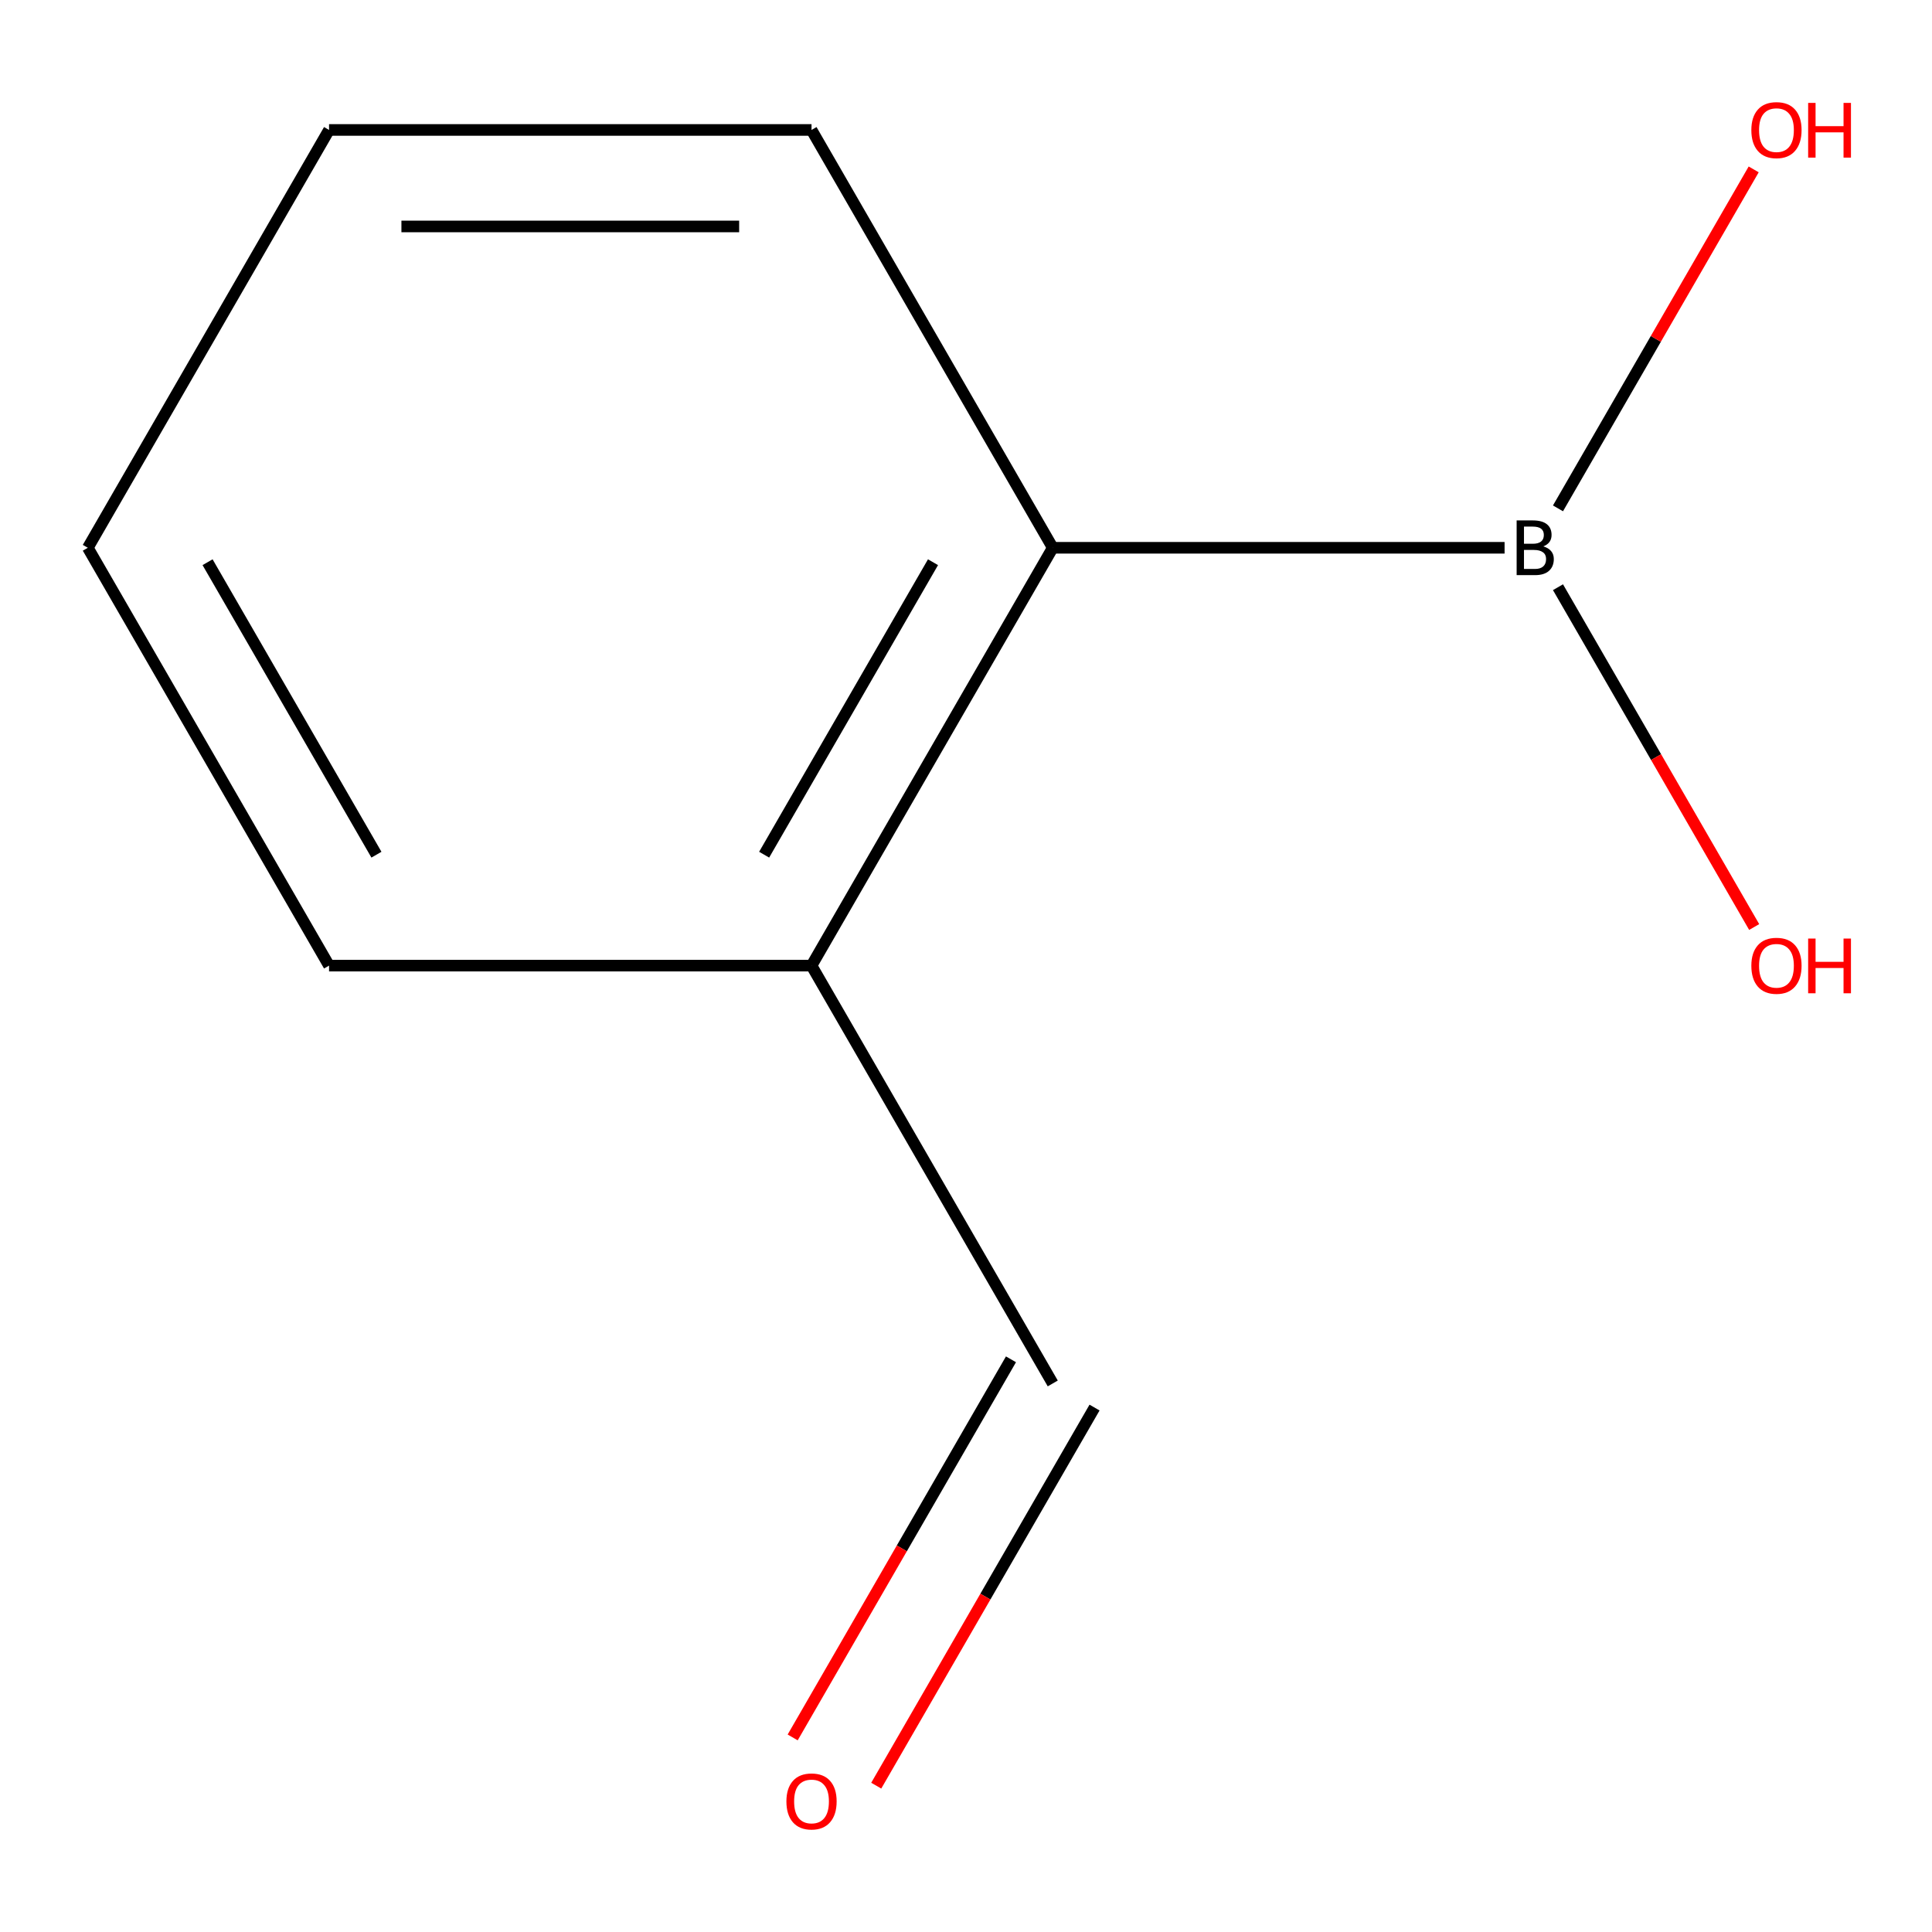 <?xml version='1.0' encoding='iso-8859-1'?>
<svg version='1.1' baseProfile='full'
              xmlns='http://www.w3.org/2000/svg'
                      xmlns:rdkit='http://www.rdkit.org/xml'
                      xmlns:xlink='http://www.w3.org/1999/xlink'
                  xml:space='preserve'
width='1000px' height='1000px' viewBox='0 0 1000 1000'>
<!-- END OF HEADER -->
<rect style='opacity:1.0;fill:#FFFFFF;stroke:none' width='1000' height='1000' x='0' y='0'> </rect>
<path class='bond-0' d='M 778.767,283.532 L 544.905,283.532' style='fill:none;fill-rule:evenodd;stroke:#000000;stroke-width:6px;stroke-linecap:butt;stroke-linejoin:miter;stroke-opacity:1' />
<path class='bond-4' d='M 806.41,303.935 L 857.185,391.88' style='fill:none;fill-rule:evenodd;stroke:#000000;stroke-width:6px;stroke-linecap:butt;stroke-linejoin:miter;stroke-opacity:1' />
<path class='bond-4' d='M 857.185,391.88 L 907.961,479.826' style='fill:none;fill-rule:evenodd;stroke:#FF0000;stroke-width:6px;stroke-linecap:butt;stroke-linejoin:miter;stroke-opacity:1' />
<path class='bond-5' d='M 806.41,263.128 L 857.058,175.403' style='fill:none;fill-rule:evenodd;stroke:#000000;stroke-width:6px;stroke-linecap:butt;stroke-linejoin:miter;stroke-opacity:1' />
<path class='bond-5' d='M 857.058,175.403 L 907.707,87.677' style='fill:none;fill-rule:evenodd;stroke:#FF0000;stroke-width:6px;stroke-linecap:butt;stroke-linejoin:miter;stroke-opacity:1' />
<path class='bond-1' d='M 544.905,283.532 L 420.042,499.8' style='fill:none;fill-rule:evenodd;stroke:#000000;stroke-width:6px;stroke-linecap:butt;stroke-linejoin:miter;stroke-opacity:1' />
<path class='bond-1' d='M 482.922,290.999 L 395.518,442.387' style='fill:none;fill-rule:evenodd;stroke:#000000;stroke-width:6px;stroke-linecap:butt;stroke-linejoin:miter;stroke-opacity:1' />
<path class='bond-6' d='M 544.905,283.532 L 420.042,67.263' style='fill:none;fill-rule:evenodd;stroke:#000000;stroke-width:6px;stroke-linecap:butt;stroke-linejoin:miter;stroke-opacity:1' />
<path class='bond-2' d='M 420.042,499.8 L 544.905,716.068' style='fill:none;fill-rule:evenodd;stroke:#000000;stroke-width:6px;stroke-linecap:butt;stroke-linejoin:miter;stroke-opacity:1' />
<path class='bond-7' d='M 420.042,499.8 L 170.317,499.8' style='fill:none;fill-rule:evenodd;stroke:#000000;stroke-width:6px;stroke-linecap:butt;stroke-linejoin:miter;stroke-opacity:1' />
<path class='bond-3' d='M 523.278,703.582 L 466.783,801.435' style='fill:none;fill-rule:evenodd;stroke:#000000;stroke-width:6px;stroke-linecap:butt;stroke-linejoin:miter;stroke-opacity:1' />
<path class='bond-3' d='M 466.783,801.435 L 410.288,899.287' style='fill:none;fill-rule:evenodd;stroke:#FF0000;stroke-width:6px;stroke-linecap:butt;stroke-linejoin:miter;stroke-opacity:1' />
<path class='bond-3' d='M 566.532,728.555 L 510.037,826.407' style='fill:none;fill-rule:evenodd;stroke:#000000;stroke-width:6px;stroke-linecap:butt;stroke-linejoin:miter;stroke-opacity:1' />
<path class='bond-3' d='M 510.037,826.407 L 453.541,924.26' style='fill:none;fill-rule:evenodd;stroke:#FF0000;stroke-width:6px;stroke-linecap:butt;stroke-linejoin:miter;stroke-opacity:1' />
<path class='bond-8' d='M 420.042,67.263 L 170.317,67.263' style='fill:none;fill-rule:evenodd;stroke:#000000;stroke-width:6px;stroke-linecap:butt;stroke-linejoin:miter;stroke-opacity:1' />
<path class='bond-8' d='M 382.584,117.208 L 207.776,117.208' style='fill:none;fill-rule:evenodd;stroke:#000000;stroke-width:6px;stroke-linecap:butt;stroke-linejoin:miter;stroke-opacity:1' />
<path class='bond-10' d='M 170.317,499.8 L 45.455,283.532' style='fill:none;fill-rule:evenodd;stroke:#000000;stroke-width:6px;stroke-linecap:butt;stroke-linejoin:miter;stroke-opacity:1' />
<path class='bond-10' d='M 194.841,442.387 L 107.438,290.999' style='fill:none;fill-rule:evenodd;stroke:#000000;stroke-width:6px;stroke-linecap:butt;stroke-linejoin:miter;stroke-opacity:1' />
<path class='bond-9' d='M 170.317,67.263 L 45.455,283.532' style='fill:none;fill-rule:evenodd;stroke:#000000;stroke-width:6px;stroke-linecap:butt;stroke-linejoin:miter;stroke-opacity:1' />
<path  class='atom-0' d='M 798.77 282.812
Q 801.49 283.572, 802.85 285.252
Q 804.25 286.892, 804.25 289.332
Q 804.25 293.252, 801.73 295.492
Q 799.25 297.692, 794.53 297.692
L 785.01 297.692
L 785.01 269.372
L 793.37 269.372
Q 798.21 269.372, 800.65 271.332
Q 803.09 273.292, 803.09 276.892
Q 803.09 281.172, 798.77 282.812
M 788.81 272.572
L 788.81 281.452
L 793.37 281.452
Q 796.17 281.452, 797.61 280.332
Q 799.09 279.172, 799.09 276.892
Q 799.09 272.572, 793.37 272.572
L 788.81 272.572
M 794.53 294.492
Q 797.29 294.492, 798.77 293.172
Q 800.25 291.852, 800.25 289.332
Q 800.25 287.012, 798.61 285.852
Q 797.01 284.652, 793.93 284.652
L 788.81 284.652
L 788.81 294.492
L 794.53 294.492
' fill='#000000'/>
<path  class='atom-4' d='M 407.042 932.417
Q 407.042 925.617, 410.402 921.817
Q 413.762 918.017, 420.042 918.017
Q 426.322 918.017, 429.682 921.817
Q 433.042 925.617, 433.042 932.417
Q 433.042 939.297, 429.642 943.217
Q 426.242 947.097, 420.042 947.097
Q 413.802 947.097, 410.402 943.217
Q 407.042 939.337, 407.042 932.417
M 420.042 943.897
Q 424.362 943.897, 426.682 941.017
Q 429.042 938.097, 429.042 932.417
Q 429.042 926.857, 426.682 924.057
Q 424.362 921.217, 420.042 921.217
Q 415.722 921.217, 413.362 924.017
Q 411.042 926.817, 411.042 932.417
Q 411.042 938.137, 413.362 941.017
Q 415.722 943.897, 420.042 943.897
' fill='#FF0000'/>
<path  class='atom-5' d='M 906.493 499.88
Q 906.493 493.08, 909.853 489.28
Q 913.213 485.48, 919.493 485.48
Q 925.773 485.48, 929.133 489.28
Q 932.493 493.08, 932.493 499.88
Q 932.493 506.76, 929.093 510.68
Q 925.693 514.56, 919.493 514.56
Q 913.253 514.56, 909.853 510.68
Q 906.493 506.8, 906.493 499.88
M 919.493 511.36
Q 923.813 511.36, 926.133 508.48
Q 928.493 505.56, 928.493 499.88
Q 928.493 494.32, 926.133 491.52
Q 923.813 488.68, 919.493 488.68
Q 915.173 488.68, 912.813 491.48
Q 910.493 494.28, 910.493 499.88
Q 910.493 505.6, 912.813 508.48
Q 915.173 511.36, 919.493 511.36
' fill='#FF0000'/>
<path  class='atom-5' d='M 935.893 485.8
L 939.733 485.8
L 939.733 497.84
L 954.213 497.84
L 954.213 485.8
L 958.053 485.8
L 958.053 514.12
L 954.213 514.12
L 954.213 501.04
L 939.733 501.04
L 939.733 514.12
L 935.893 514.12
L 935.893 485.8
' fill='#FF0000'/>
<path  class='atom-6' d='M 906.493 67.343
Q 906.493 60.543, 909.853 56.743
Q 913.213 52.943, 919.493 52.943
Q 925.773 52.943, 929.133 56.743
Q 932.493 60.543, 932.493 67.343
Q 932.493 74.223, 929.093 78.143
Q 925.693 82.023, 919.493 82.023
Q 913.253 82.023, 909.853 78.143
Q 906.493 74.263, 906.493 67.343
M 919.493 78.823
Q 923.813 78.823, 926.133 75.943
Q 928.493 73.023, 928.493 67.343
Q 928.493 61.783, 926.133 58.983
Q 923.813 56.143, 919.493 56.143
Q 915.173 56.143, 912.813 58.943
Q 910.493 61.743, 910.493 67.343
Q 910.493 73.063, 912.813 75.943
Q 915.173 78.823, 919.493 78.823
' fill='#FF0000'/>
<path  class='atom-6' d='M 935.893 53.263
L 939.733 53.263
L 939.733 65.303
L 954.213 65.303
L 954.213 53.263
L 958.053 53.263
L 958.053 81.583
L 954.213 81.583
L 954.213 68.503
L 939.733 68.503
L 939.733 81.583
L 935.893 81.583
L 935.893 53.263
' fill='#FF0000'/>
</svg>
